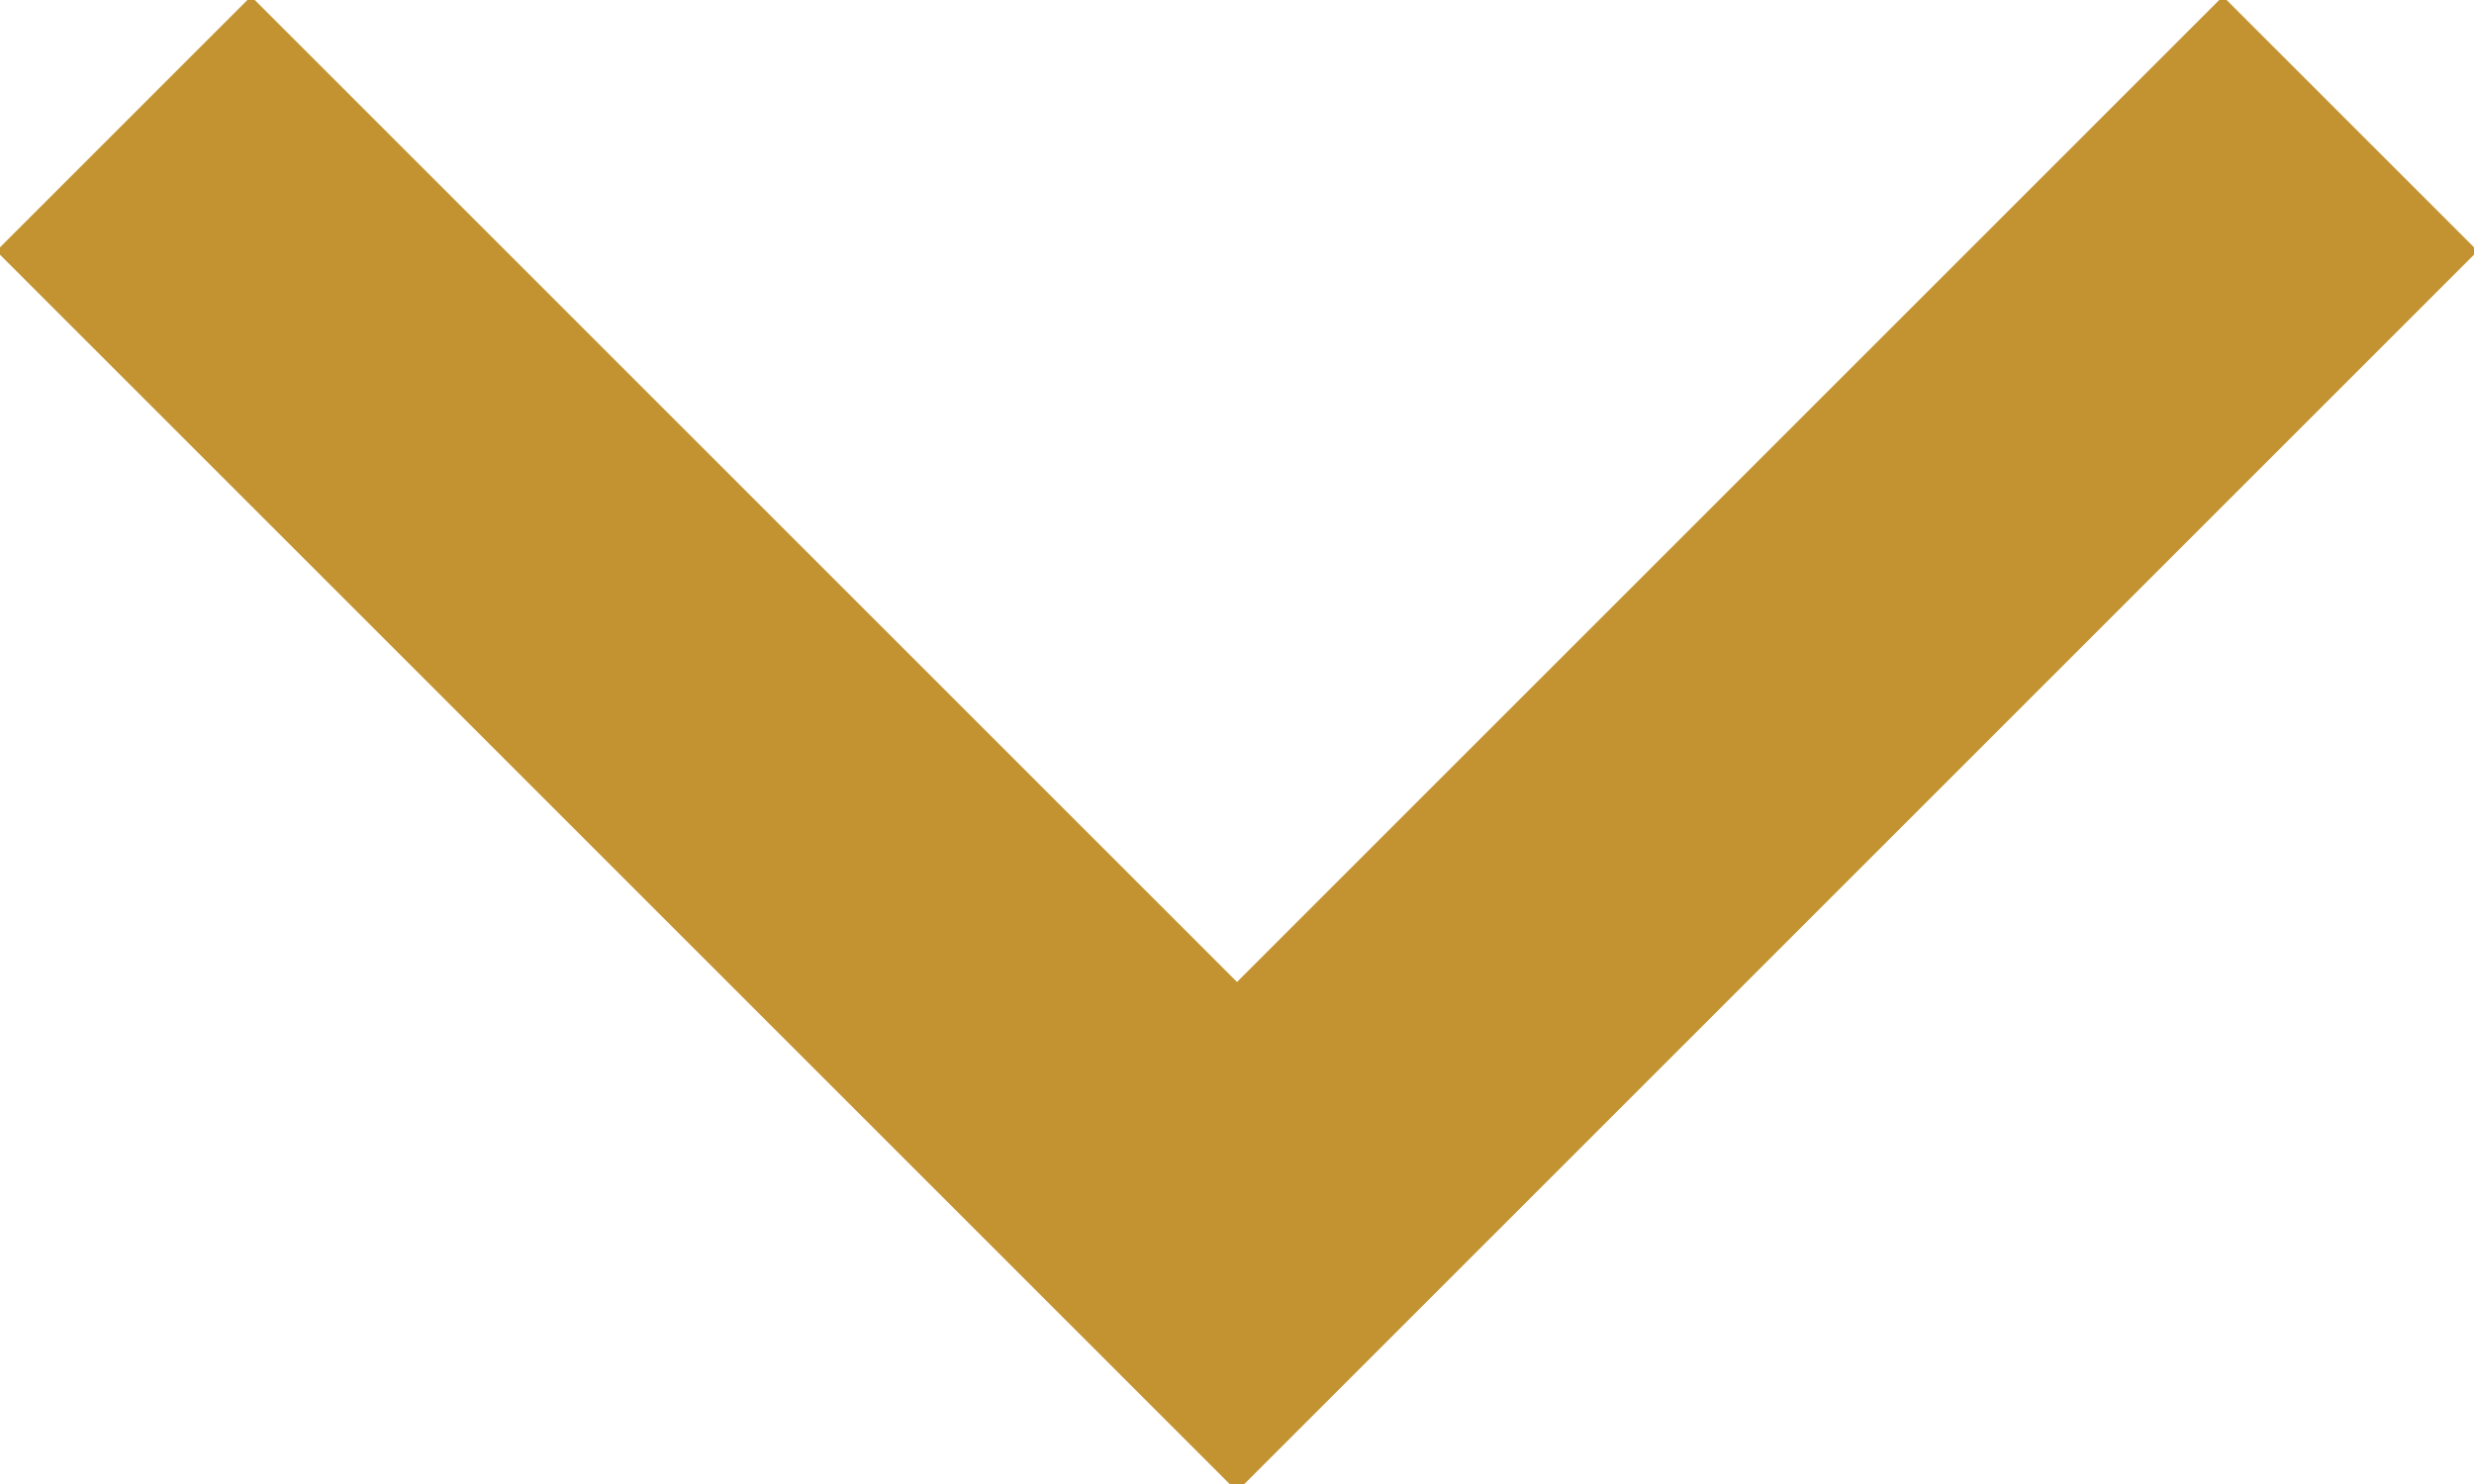 <svg id="圖層_1" xmlns="http://www.w3.org/2000/svg" viewBox="0 0 14 8.4"><style>.st0{fill:none;stroke:#c39332;stroke-width:2.039;stroke-miterlimit:10}</style><path class="st0" d="M13.3.7L7 7 .7.7"/></svg>